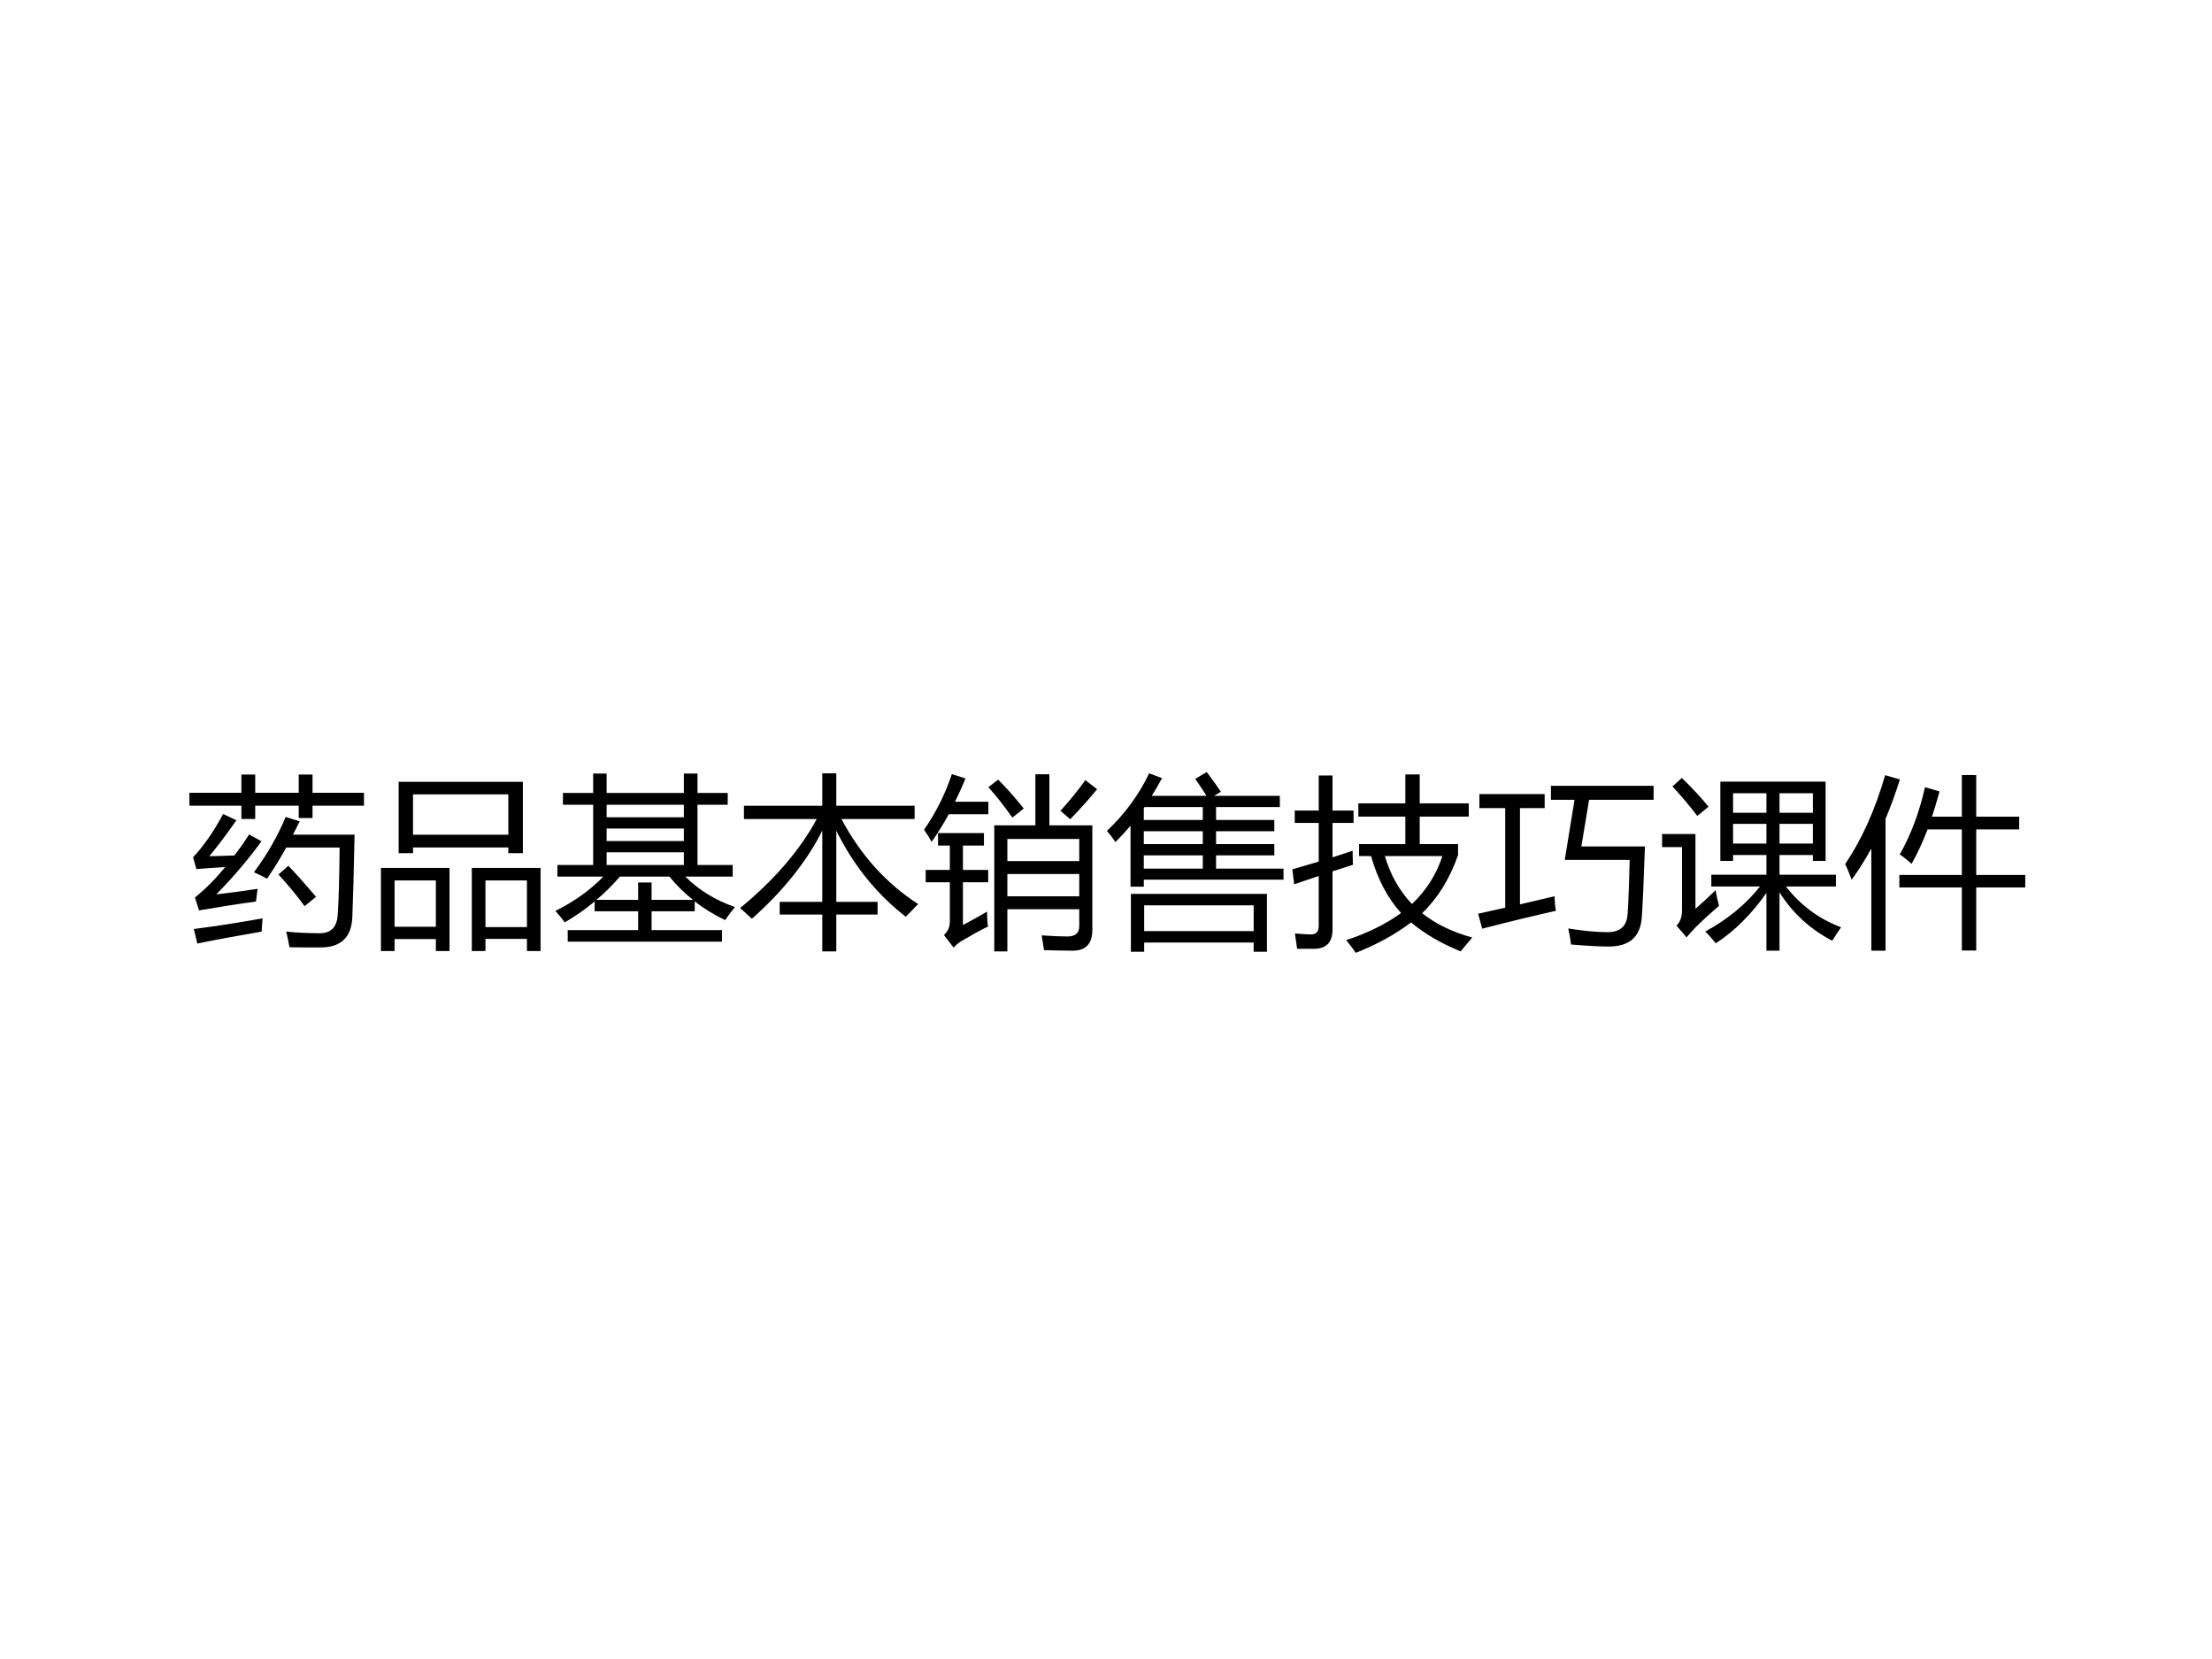 <?xml version="1.0" encoding="UTF-8" standalone="no"?>
<!DOCTYPE svg PUBLIC "-//W3C//DTD SVG 1.1//EN" "http://www.w3.org/Graphics/SVG/1.1/DTD/svg11.dtd">
<svg xmlns="http://www.w3.org/2000/svg" xmlns:xlink="http://www.w3.org/1999/xlink" version="1.1" width="720pt" height="540pt" viewBox="0 0 720 540">
<rect x="0" y="0" width="720" height="540" fill="#808080" stroke="none"/>
<g enable-background="new">
<g>
<g id="Layer-1" data-name="Artifact">
<clipPath id="cp0">
<path transform="matrix(1,0,0,-1,0,540)" d="M 0 0 L 720 0 L 720 540 L 0 540 Z " fill-rule="evenodd"/>
</clipPath>
<g clip-path="url(#cp0)">
<path transform="matrix(1,0,0,-1,0,540)" d="M 0 0 L 720 0 L 720 540 L 0 540 Z " fill="#ffffff" fill-rule="evenodd"/>
</g>
</g>
<g id="Layer-1" data-name="Span">
<clipPath id="cp1">
<path transform="matrix(1,0,0,-1,0,540)" d="M 0 0 L 720 0 L 720 540 L 0 540 Z " fill-rule="evenodd"/>
</clipPath>
<g clip-path="url(#cp1)">
<symbol id="font_2_54e6">
<path d="M .35 .408 C .423 .506 .48 .606 .522 .708 L .598 .684 C .586 .659 .574 .635 .562 .612 L .896 .612 C .892 .412 .888 .265 .884 .169 C .881 .056 .823 0 .711 0 C .652 0 .596 0 .543 .001 C .538 .026 .533 .055 .525 .086 C .585 .08 .646 .077 .707 .077 C .766 .077 .798 .108 .804 .17 C .81 .245 .813 .369 .815 .542 L .525 .542 C .49 .478 .455 .422 .421 .373 C .399 .385 .376 .397 .35 .408 M .593 .938 L .668 .938 L .668 .839 L .947 .839 L .947 .769 L .668 .769 L .668 .702 L .593 .702 L .593 .769 L .357 .769 L .357 .697 L .282 .697 L .282 .769 L 0 .769 L 0 .839 L .282 .839 L .282 .938 L .357 .938 L .357 .839 L .593 .839 L .593 .938 M .146 .288 C .225 .297 .3 .307 .37 .318 C .366 .29 .363 .267 .361 .249 C .271 .237 .168 .221 .052 .201 L .03 .271 C .085 .315 .14 .37 .194 .436 C .125 .432 .073 .428 .038 .425 L .02 .489 C .076 .549 .131 .627 .183 .724 L .255 .69 C .202 .614 .153 .549 .108 .495 C .149 .496 .194 .497 .244 .499 C .271 .534 .298 .572 .324 .613 L .391 .576 C .323 .482 .242 .386 .146 .288 M .024 .1 C .157 .117 .281 .137 .397 .158 C .395 .132 .393 .108 .392 .086 C .253 .062 .137 .041 .043 .021 L .024 .1 M .483 .396 L .537 .443 C .583 .395 .632 .339 .687 .275 L .625 .224 C .58 .285 .533 .342 .483 .396 Z "/>
</symbol>
<symbol id="font_2_57d">
<path d="M .096 .918 L .77 .918 L .77 .531 L .691 .531 L .691 .562 L .174 .562 L .174 .531 L .096 .531 L .096 .918 M .493 .451 L .866 .451 L .866 0 L .792 0 L .792 .066 L .567 .066 L .567 0 L .493 0 L .493 .451 M 0 .451 L .372 .451 L .372 0 L .298 0 L .298 .065 L .074 .065 L .074 0 L 0 0 L 0 .451 M .691 .85 L .174 .85 L .174 .631 L .691 .631 L .691 .85 M .792 .383 L .567 .383 L .567 .13 L .792 .13 L .792 .383 M .298 .383 L .074 .383 L .074 .132 L .298 .132 L .298 .383 Z "/>
</symbol>
<symbol id="font_2_5c2">
<path d="M .974 .188 C .952 .161 .935 .137 .921 .117 C .861 .146 .806 .179 .756 .219 L .756 .165 L .522 .165 L .522 .063 L .904 .063 L .904 0 L .067 0 L .067 .063 L .449 .063 L .449 .165 L .213 .165 L .213 .218 C .161 .175 .107 .137 .051 .105 C .038 .123 .021 .144 0 .167 C .1 .216 .187 .278 .26 .353 L .011 .353 L .011 .416 L .205 .416 L .205 .743 L .041 .743 L .041 .807 L .205 .807 L .205 .912 L .278 .912 L .278 .807 L .697 .807 L .697 .912 L .771 .912 L .771 .807 L .935 .807 L .935 .743 L .771 .743 L .771 .416 L .962 .416 L .962 .353 L .705 .353 C .778 .28 .868 .225 .974 .188 M .449 .321 L .522 .321 L .522 .227 L .746 .227 C .7 .264 .657 .306 .619 .353 L .35 .353 C .309 .306 .267 .264 .223 .227 L .449 .227 L .449 .321 M .278 .416 L .697 .416 L .697 .485 L .278 .485 L .278 .416 M .278 .546 L .697 .546 L .697 .614 L .278 .614 L .278 .546 M .278 .675 L .697 .675 L .697 .743 L .278 .743 L .278 .675 Z "/>
</symbol>
<symbol id="font_2_7ce">
<path d="M .966 .257 C .949 .24 .927 .217 .899 .188 C .742 .31 .616 .465 .522 .655 L .522 .269 L .746 .269 L .746 .2 L .522 .2 L .522 0 L .446 0 L .446 .2 L .215 .2 L .215 .269 L .446 .269 L .446 .655 C .363 .49 .236 .33 .064 .177 C .039 .201 .018 .22 0 .235 C .185 .387 .324 .548 .416 .718 L .021 .718 L .021 .79 L .446 .79 L .446 .966 L .522 .966 L .522 .79 L .947 .79 L .947 .718 L .55 .718 C .654 .523 .792 .369 .966 .257 Z "/>
</symbol>
<symbol id="font_2_b66">
<path d="M .452 0 L .381 0 L .381 .684 L .604 .684 L .604 .961 L .68 .961 L .68 .684 L .913 .684 L .913 .117 C .913 .042 .878 .004 .807 .004 C .77 .004 .718 .005 .651 .007 C .647 .031 .643 .058 .638 .087 C .699 .083 .745 .081 .777 .081 C .82 .081 .842 .099 .842 .136 L .842 .229 L .452 .229 L .452 0 M .342 .216 C .342 .187 .343 .16 .347 .135 C .305 .115 .257 .088 .201 .055 C .189 .048 .176 .037 .16 .021 L .108 .089 C .129 .108 .14 .132 .14 .162 L .14 .375 L .009 .375 L .009 .442 L .14 .442 L .14 .574 L .076 .574 L .076 .642 L .325 .642 L .325 .574 L .211 .574 L .211 .442 L .348 .442 L .348 .375 L .211 .375 L .211 .143 C .258 .168 .302 .192 .342 .216 M .452 .299 L .842 .299 L .842 .42 L .452 .42 L .452 .299 M .842 .61 L .452 .61 L .452 .49 L .842 .49 L .842 .61 M 0 .66 C .063 .751 .114 .851 .151 .962 L .225 .938 C .207 .894 .188 .852 .168 .812 L .349 .812 L .349 .744 L .134 .744 C .105 .691 .074 .641 .041 .594 C .029 .617 .015 .639 0 .66 M .74 .763 C .786 .813 .831 .868 .875 .929 L .939 .88 C .9 .832 .851 .777 .793 .717 L .74 .763 M .349 .891 L .402 .932 C .449 .885 .495 .833 .541 .775 L .479 .726 C .435 .789 .391 .844 .349 .891 Z "/>
</symbol>
<symbol id="font_2_589">
<path d="M .479 .938 L .541 .975 C .57 .938 .595 .902 .618 .868 L .581 .846 L .938 .846 L .938 .785 L .592 .785 L .592 .715 L .908 .715 L .908 .654 L .592 .654 L .592 .584 L .908 .584 L .908 .523 L .592 .523 L .592 .451 L .958 .451 L .958 .391 L .2 .391 L .2 .353 L .128 .353 L .128 .684 C .101 .652 .074 .623 .046 .595 C .033 .615 .018 .635 0 .656 C .097 .747 .173 .851 .229 .968 L .299 .942 C .281 .909 .262 .876 .243 .846 L .54 .846 C .522 .876 .501 .906 .479 .938 M .13 .314 L .868 .314 L .868 0 L .796 0 L .796 .05 L .202 .05 L .202 0 L .13 0 L .13 .314 M .796 .252 L .202 .252 L .202 .112 L .796 .112 L .796 .252 M .2 .451 L .52 .451 L .52 .523 L .2 .523 L .2 .451 M .2 .584 L .52 .584 L .52 .654 L .2 .654 L .2 .584 M .2 .715 L .52 .715 L .52 .785 L .204 .785 L .2 .779 L .2 .715 Z "/>
</symbol>
<symbol id="font_2_709">
<path d="M .362 .525 L .362 .59 L .613 .59 L .613 .739 L .358 .739 L .358 .811 L .613 .811 L .613 .968 L .691 .968 L .691 .811 L .957 .811 L .957 .739 L .691 .739 L .691 .59 L .899 .59 L .899 .531 C .854 .401 .788 .296 .704 .215 C .777 .157 .868 .113 .976 .083 C .951 .054 .93 .029 .913 .008 C .807 .051 .718 .103 .644 .165 C .558 .1 .458 .045 .344 0 C .33 .021 .313 .044 .292 .069 C .408 .107 .507 .156 .59 .216 C .518 .295 .463 .398 .427 .525 L .362 .525 M 0 .453 C .049 .467 .097 .481 .143 .495 L .143 .705 L .013 .705 L .013 .772 L .143 .772 L .143 .962 L .218 .962 L .218 .772 L .332 .772 L .332 .705 L .218 .705 L .218 .518 C .255 .53 .292 .542 .327 .554 C .327 .522 .328 .497 .329 .478 C .292 .466 .255 .454 .218 .442 L .218 .127 C .218 .058 .185 .023 .12 .022 C .094 .022 .063 .022 .026 .022 C .022 .05 .018 .077 .014 .105 C .052 .102 .081 .1 .101 .1 C .129 .1 .143 .114 .143 .144 L .143 .417 C .099 .402 .054 .387 .01 .372 L 0 .453 M .814 .525 L .502 .525 C .532 .423 .581 .336 .649 .265 C .726 .338 .781 .424 .814 .525 Z "/>
</symbol>
<symbol id="font_2_659">
<path d="M .56 .543 L .905 .543 C .898 .34 .892 .212 .888 .16 C .881 .053 .821 0 .708 0 C .658 0 .59 .004 .504 .011 C .5 .043 .495 .072 .489 .098 C .571 .085 .642 .078 .702 .078 C .771 .078 .807 .111 .811 .177 C .815 .235 .819 .332 .822 .47 L .47 .47 L .523 .796 L .395 .796 L .395 .872 L .952 .872 L .952 .796 L .602 .796 L .56 .543 M 0 .178 C .05 .189 .1 .2 .147 .211 L .147 .751 L .007 .751 L .007 .827 L .361 .827 L .361 .751 L .227 .751 L .227 .229 C .292 .244 .355 .259 .415 .273 C .415 .248 .417 .222 .422 .194 C .298 .166 .165 .134 .022 .097 L 0 .178 Z "/>
</symbol>
<symbol id="font_2_ab0">
<path d="M .971 .127 C .954 .102 .938 .078 .923 .054 C .805 .115 .709 .203 .637 .316 L .637 0 L .566 0 L .566 .313 C .485 .198 .393 .106 .291 .04 C .272 .064 .253 .086 .234 .104 C .354 .169 .453 .25 .531 .348 L .267 .348 L .267 .412 L .566 .412 L .566 .519 L .385 .519 L .385 .487 L .316 .487 L .316 .917 L .887 .917 L .887 .487 L .818 .487 L .818 .519 L .637 .519 L .637 .412 L .943 .412 L .943 .348 L .672 .348 C .752 .245 .852 .172 .971 .127 M .309 .244 C .26 .201 .217 .162 .182 .127 C .163 .108 .147 .09 .133 .072 L .078 .136 C .098 .155 .108 .183 .108 .22 L .108 .562 L 0 .562 L 0 .633 L .181 .633 L .181 .227 C .213 .255 .25 .289 .29 .328 C .295 .3 .301 .272 .309 .244 M .818 .854 L .637 .854 L .637 .748 L .818 .748 L .818 .854 M .637 .581 L .818 .581 L .818 .688 L .637 .688 L .637 .581 M .385 .748 L .566 .748 L .566 .854 L .385 .854 L .385 .748 M .385 .581 L .566 .581 L .566 .688 L .385 .688 L .385 .581 M .107 .937 C .166 .88 .214 .828 .252 .781 L .191 .731 C .146 .79 .101 .843 .056 .891 L .107 .937 Z "/>
</symbol>
<symbol id="font_2_45e">
<path d="M .294 .411 L .633 .411 L .633 .658 L .447 .658 C .42 .588 .392 .526 .36 .471 C .341 .489 .32 .506 .296 .522 C .358 .631 .403 .753 .433 .887 L .512 .864 C .499 .816 .485 .77 .471 .727 L .633 .727 L .633 .953 L .711 .953 L .711 .727 L .944 .727 L .944 .658 L .711 .658 L .711 .411 L .977 .411 L .977 .343 L .711 .343 L .711 .001 L .633 .001 L .633 .343 L .294 .343 L .294 .411 M 0 .47 C .09 .603 .162 .763 .217 .952 L .297 .929 C .273 .853 .247 .782 .219 .715 L .219 0 L .142 0 L .142 .554 C .108 .493 .073 .436 .035 .385 C .025 .413 .014 .441 0 .47 Z "/>
</symbol>
<use xlink:href="#font_2_54e6" transform="matrix(60,0,0,-60,61.651,308.392)"/>
<use xlink:href="#font_2_57d" transform="matrix(60,0,0,-60,123.995,309.564)"/>
<use xlink:href="#font_2_5c2" transform="matrix(60,0,0,-60,180.772,306.517)"/>
<use xlink:href="#font_2_7ce" transform="matrix(60,0,0,-60,240.889,309.681)"/>
<use xlink:href="#font_2_b66" transform="matrix(60,0,0,-60,300.772,309.681)"/>
<use xlink:href="#font_2_589" transform="matrix(60,0,0,-60,360.304,309.798)"/>
<use xlink:href="#font_2_709" transform="matrix(60,0,0,-60,420.655,310.15)"/>
<use xlink:href="#font_2_659" transform="matrix(60,0,0,-60,481.124,308.099)"/>
<use xlink:href="#font_2_ab0" transform="matrix(60,0,0,-60,541.007,309.446)"/>
<use xlink:href="#font_2_45e" transform="matrix(60,0,0,-60,600.597,309.446)"/>
</g>
</g>
</g>
</g>
</svg>
